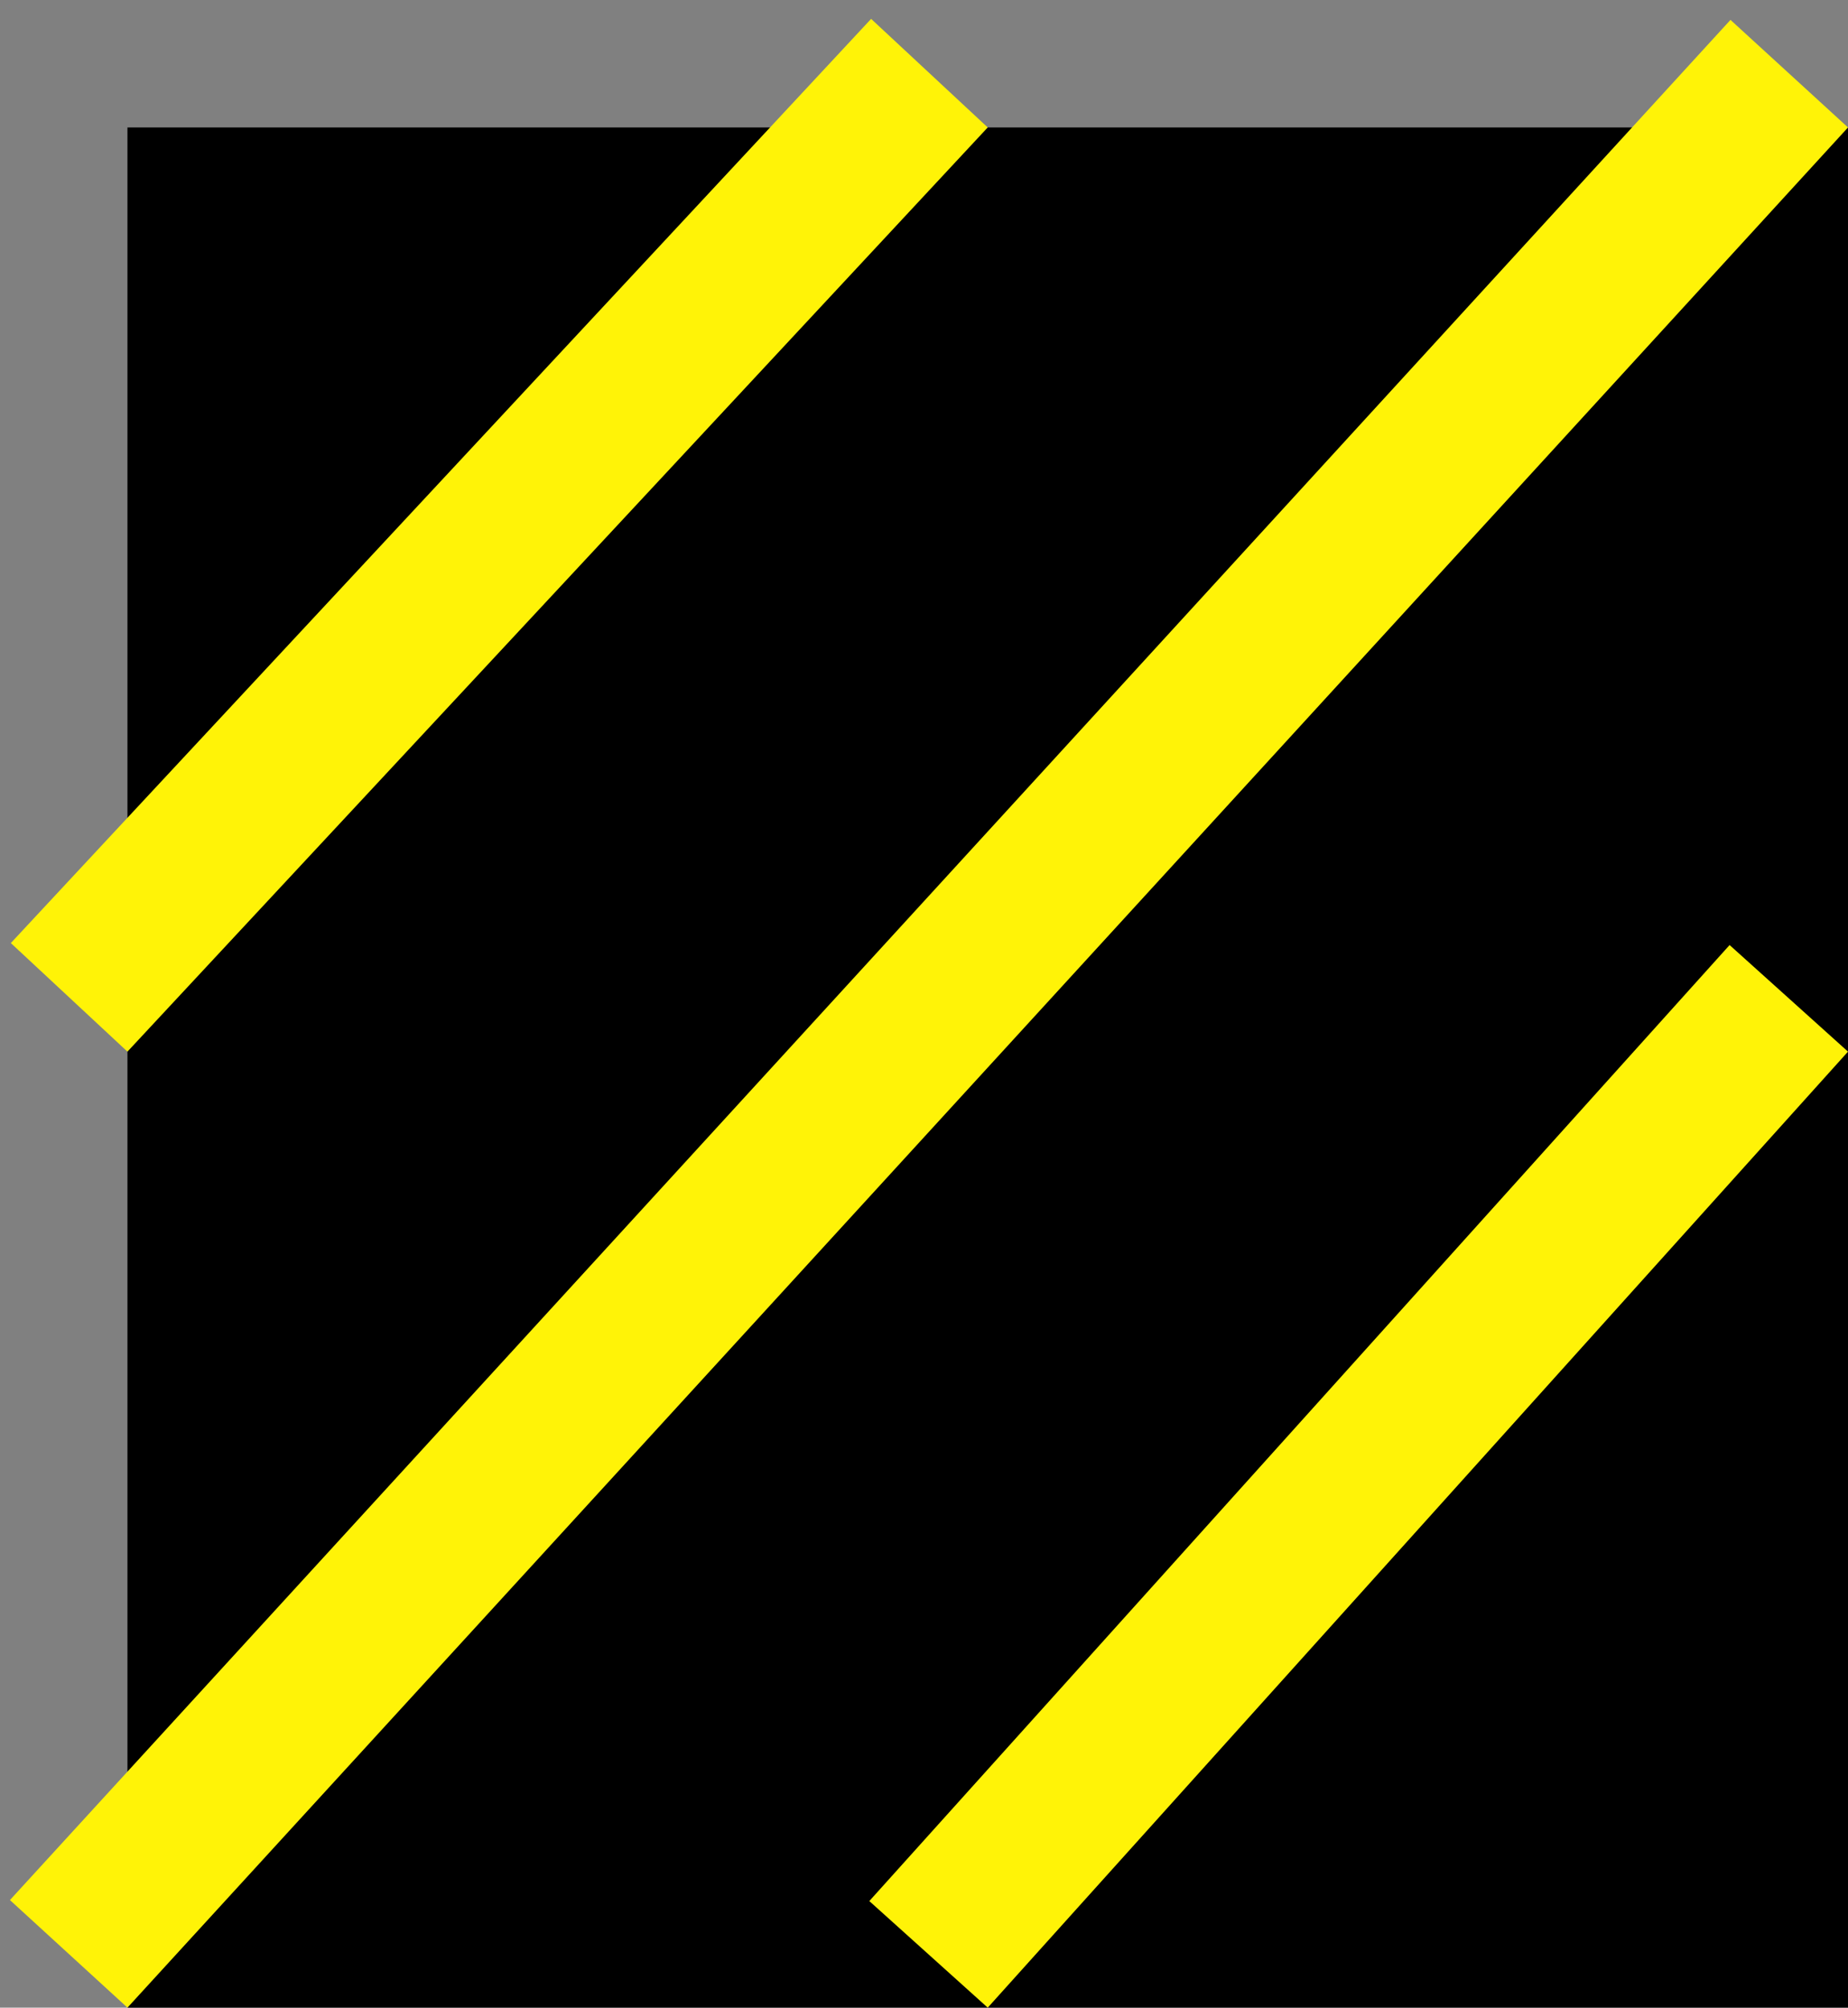 <svg width="58" height="63" viewBox="0 0 58 63" fill="none" xmlns="http://www.w3.org/2000/svg">
<rect x="0" y="0" width="58" height="63" fill="#808080" stroke="none"/>
<rect x="4" y="4" width="54" height="59" fill="black"/>
<line x1="2.17" y1="31.297" x2="29.17" y2="2.296" stroke="#FFF307" stroke-width="5"/>
<line x1="2.156" y1="61.312" x2="56.156" y2="2.312" stroke="#FFF307" stroke-width="5"/>
<line x1="29.142" y1="61.328" x2="56.142" y2="31.328" stroke="#FFF307" stroke-width="5"/>
</svg>

